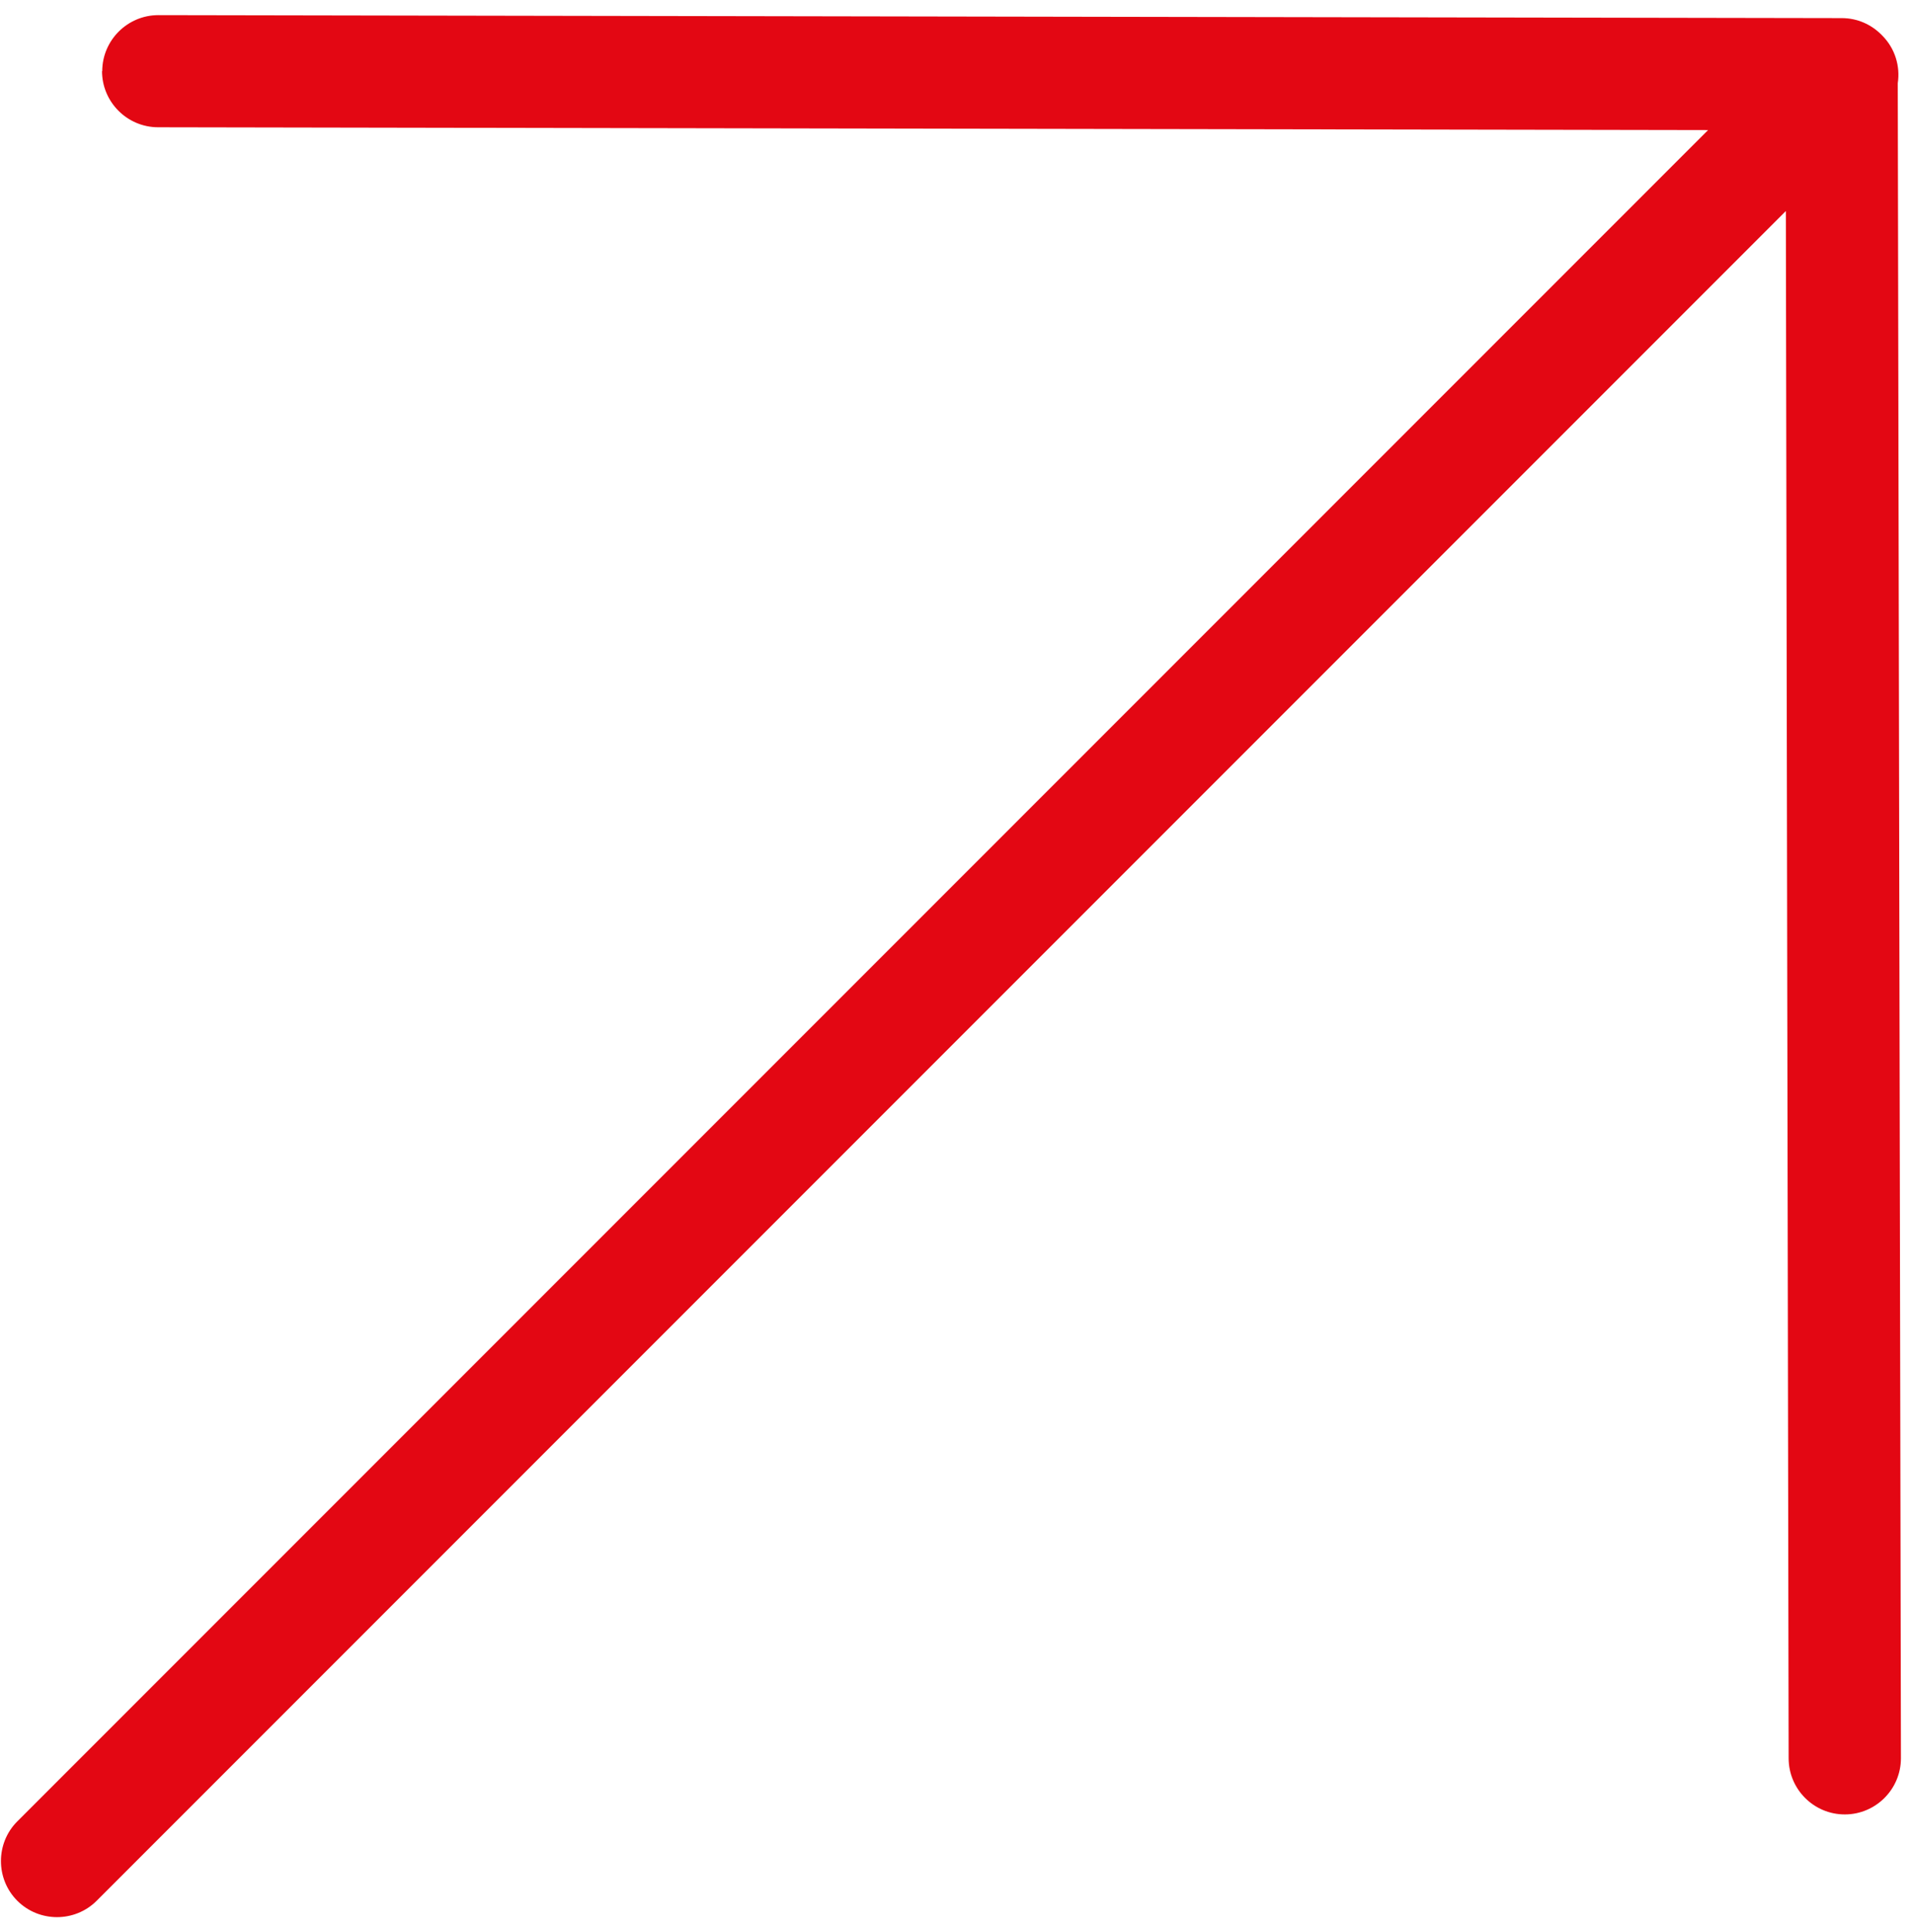 <svg xmlns="http://www.w3.org/2000/svg" width="106" height="107" viewBox="0 0 106 107" fill="none"><path d="M5.653 3.938C5.653 5.653 7.05 7.05 8.765 7.05L94.646 7.204L0.959 100.89C-0.25 102.099 -0.25 104.078 0.959 105.287C2.169 106.497 4.147 106.497 5.357 105.287L98.955 11.689L99.109 97.394C99.109 99.109 100.505 100.505 102.22 100.505C103.935 100.505 105.331 99.109 105.331 97.394L105.156 4.609C105.298 3.675 105.013 2.685 104.287 1.96C104.287 1.96 104.276 1.949 104.265 1.938C104.265 1.938 104.254 1.927 104.243 1.916C103.682 1.355 102.913 1.003 102.055 1.003L8.776 0.838C7.061 0.838 5.664 2.234 5.664 3.949L5.653 3.938Z" fill="#E30713"></path></svg>